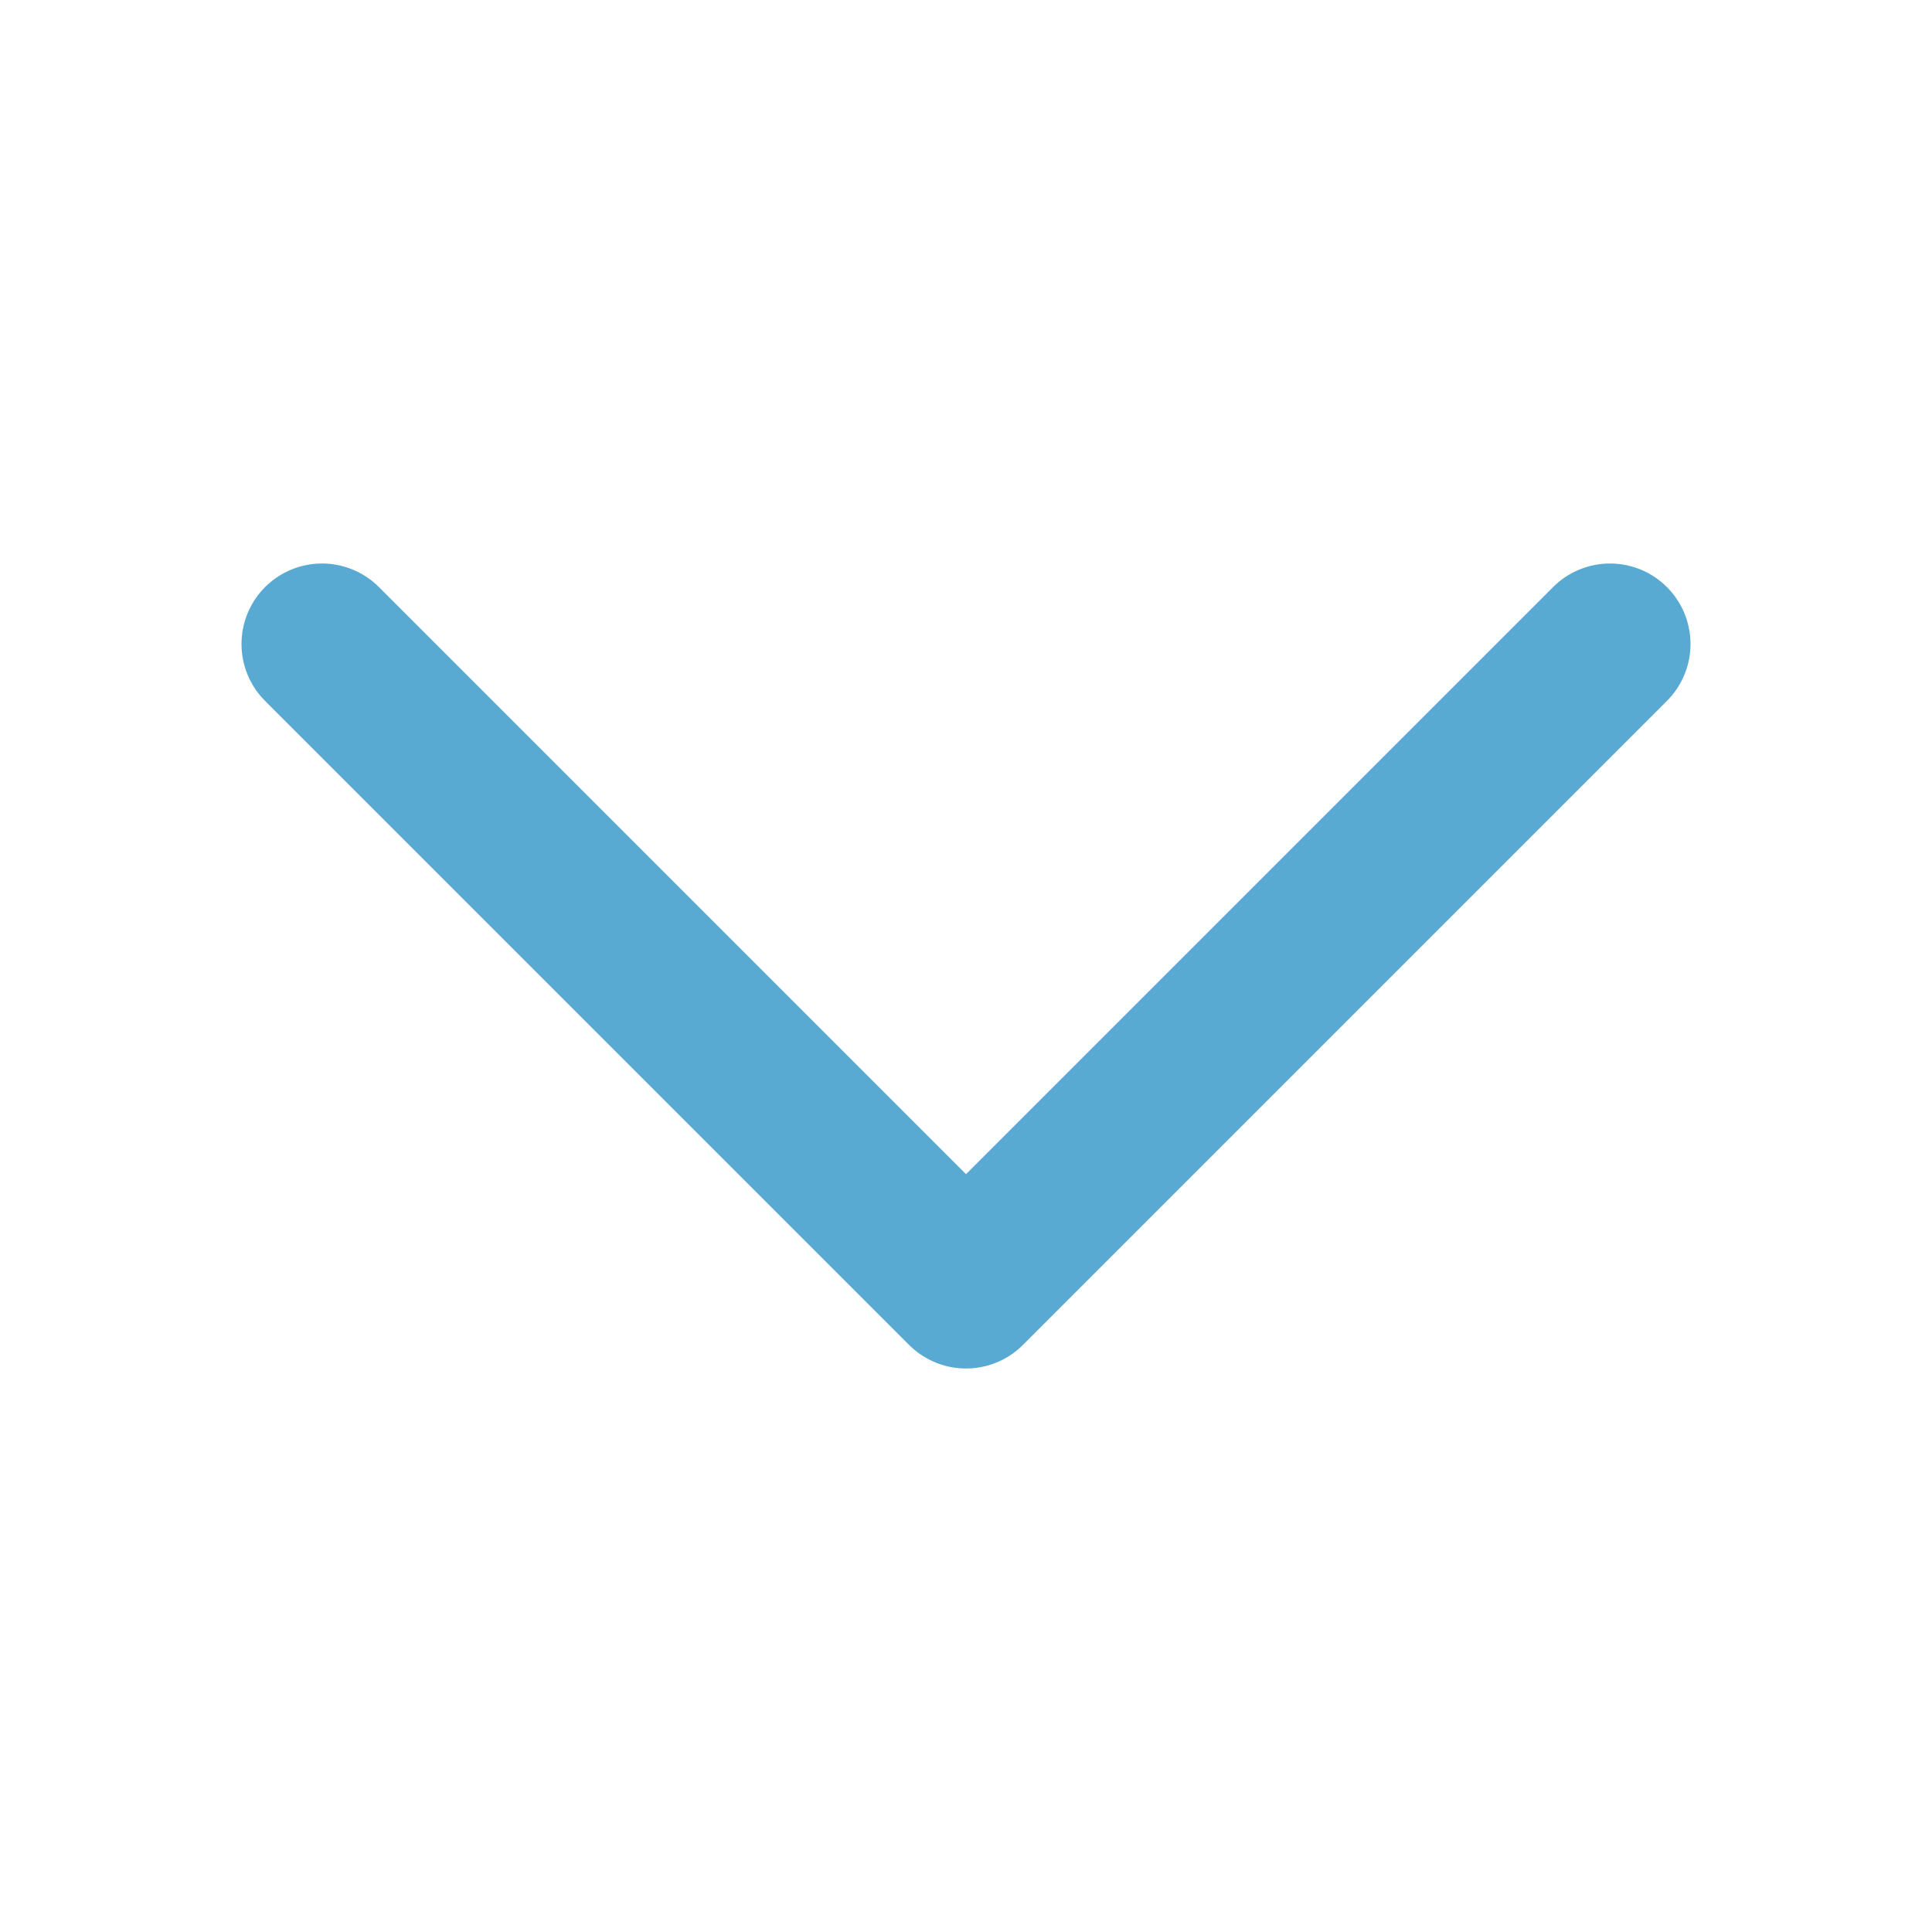 <svg width="24" height="24" viewBox="0 0 24 24" fill="none" xmlns="http://www.w3.org/2000/svg">
<path d="M20 8L12 16L4 8" stroke="#58AAD3" stroke-width="2" stroke-linecap="round" stroke-linejoin="round"/>
</svg>
